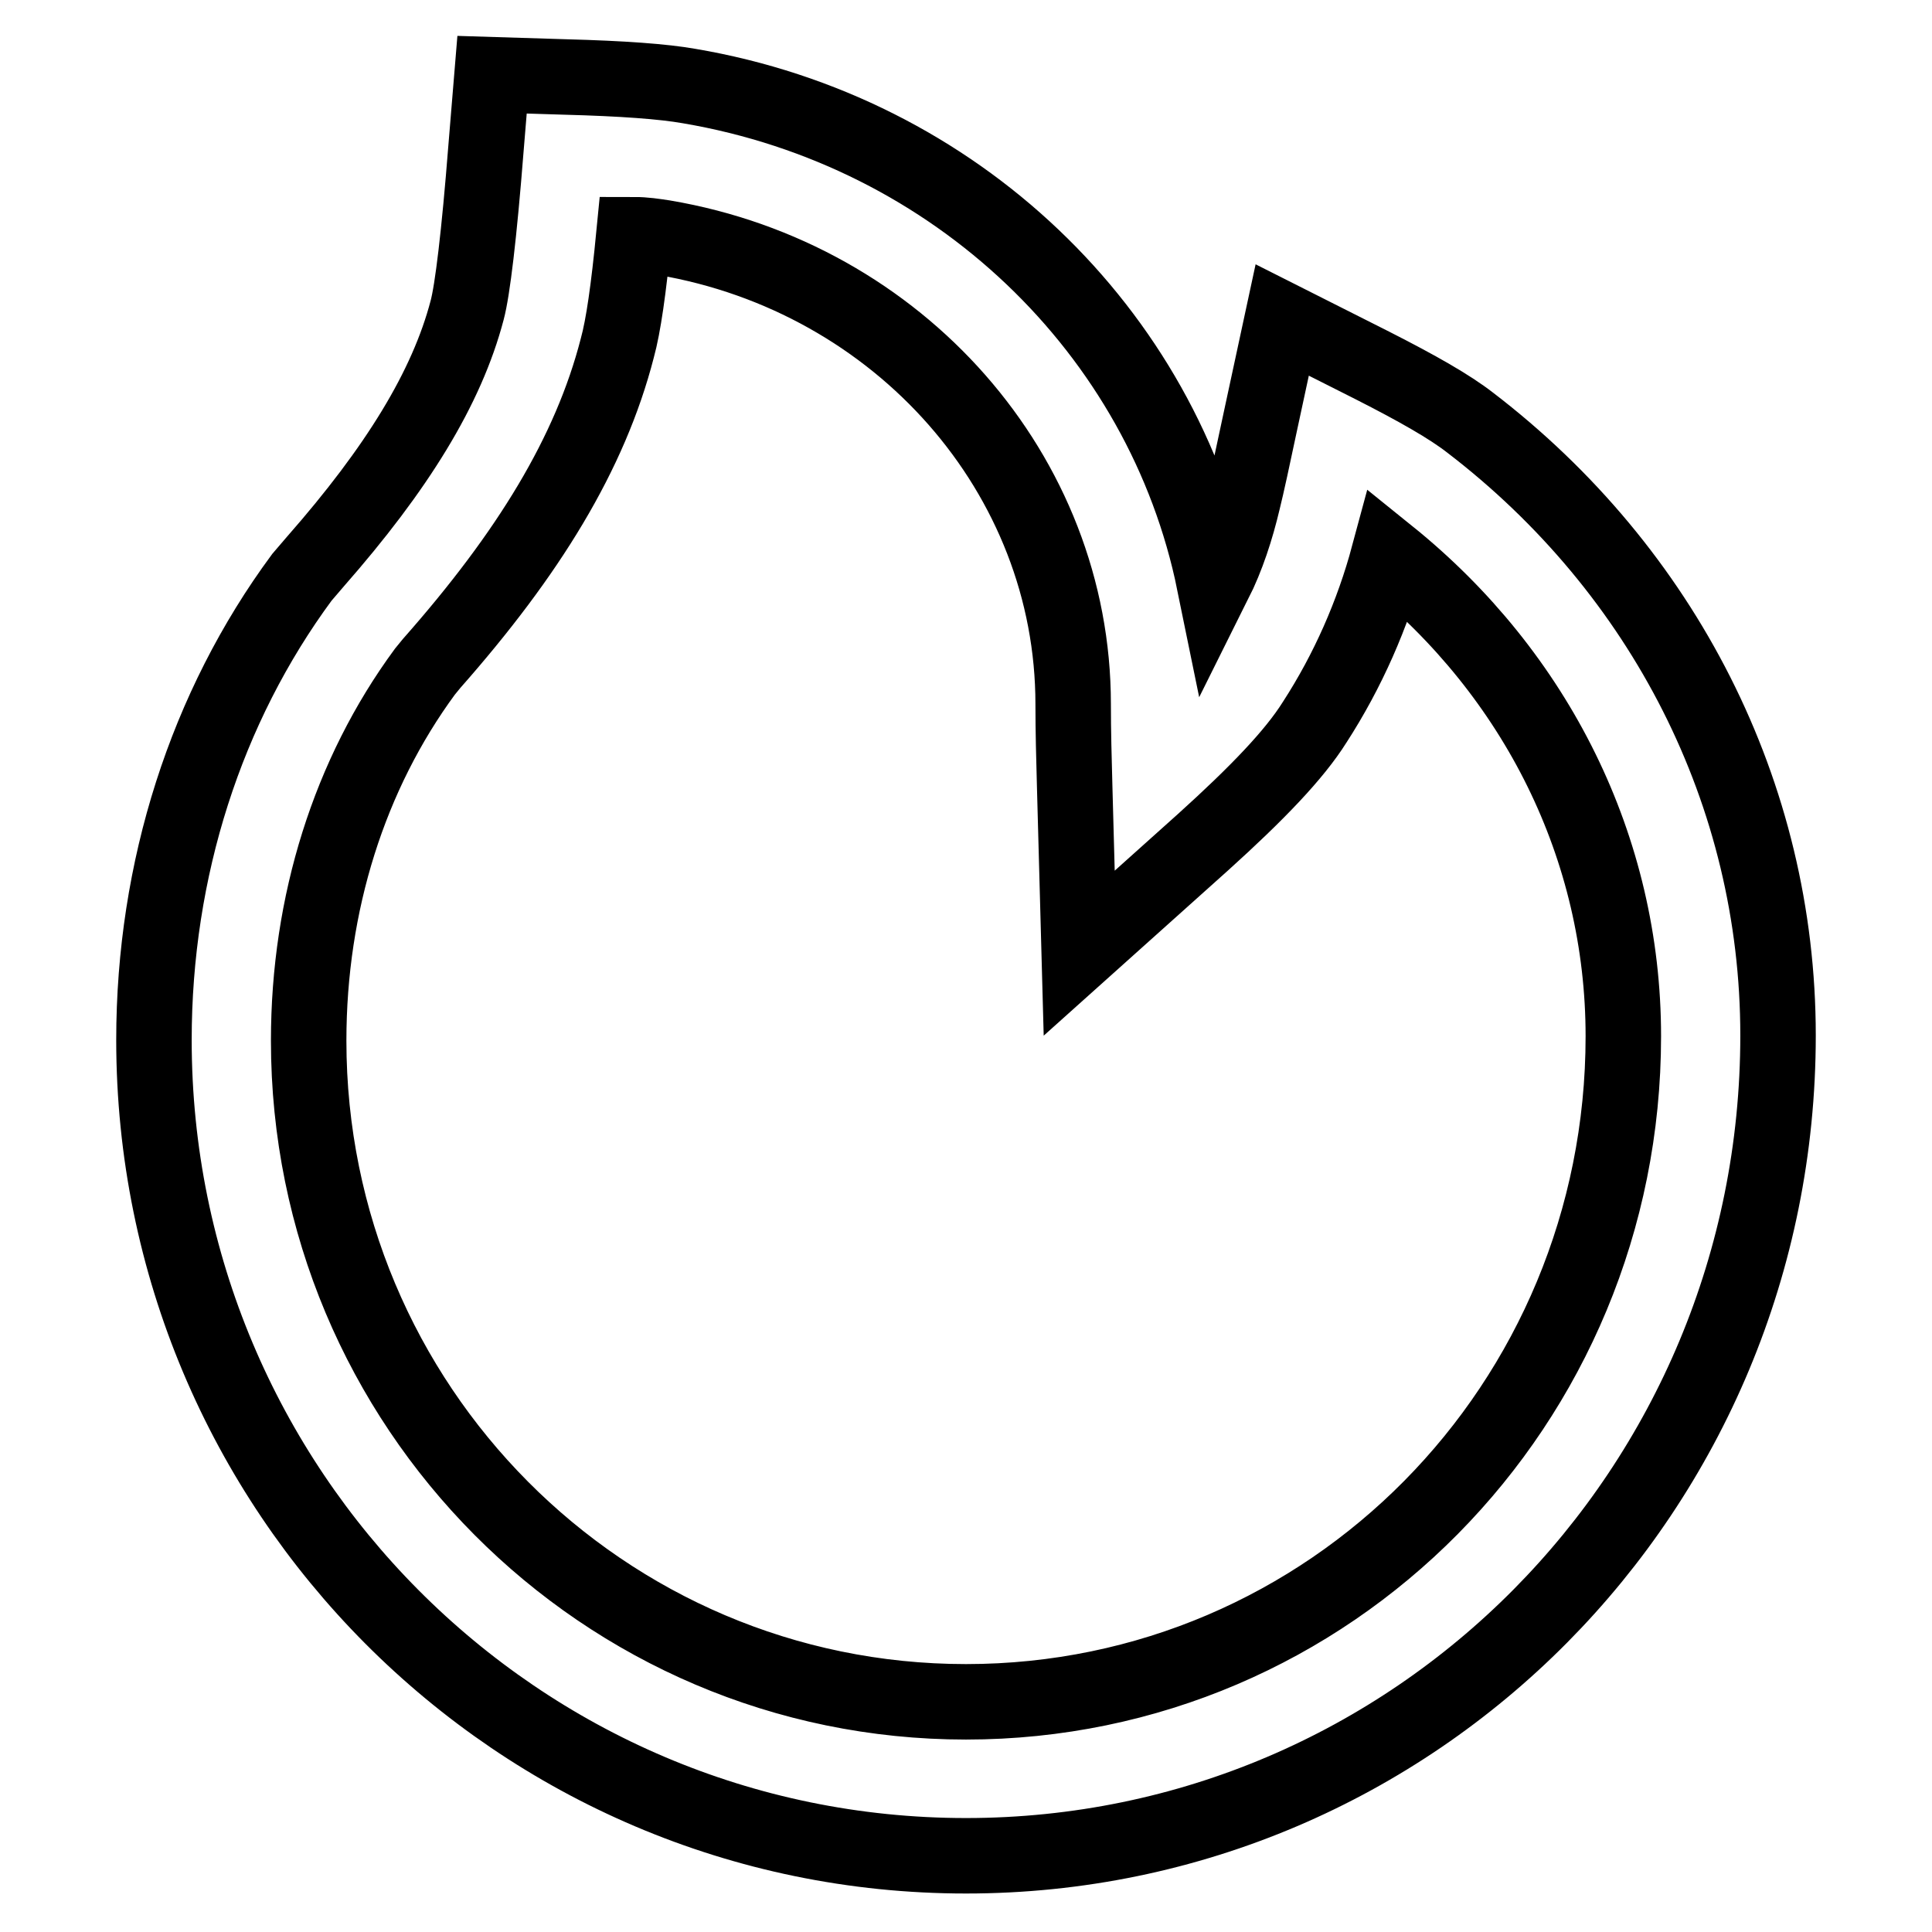 <?xml version="1.0" encoding="utf-8"?>
<!-- Svg Vector Icons : http://www.onlinewebfonts.com/icon -->
<!DOCTYPE svg PUBLIC "-//W3C//DTD SVG 1.1//EN" "http://www.w3.org/Graphics/SVG/1.1/DTD/svg11.dtd">
<svg version="1.1" xmlns="http://www.w3.org/2000/svg" xmlns:xlink="http://www.w3.org/1999/xlink" x="0px" y="0px" viewBox="0 0 256 256" enable-background="new 0 0 256 256" xml:space="preserve">
<g> <path stroke-width="10" fill-opacity="0" stroke="#000000"  d="M40.9,137.9c0,48.4,39,87.6,87.1,87.6c48.2,0,87.1-39.3,87.1-88.2c0-24.9-11.5-47.9-31.1-63.7 c-2.1,7.8-5.4,15.3-9.8,22.1c-2.7,4.3-7.6,9.4-14.8,15.9l-16.4,14.7l-0.6-22.1c-0.1-3.6-0.2-7.3-0.2-10.9c0-30.4-23-56.5-54.2-61.8 c-1.3-0.2-2.6-0.4-4-0.4c-0.7,7.2-1.4,12.1-2.2,15c-3.6,14-11.8,27.3-24.6,41.8l-0.9,1.1C46.3,102.6,40.9,119.7,40.9,137.9 L40.9,137.9z M164.7,66.3c0.5-2,1.3-5.7,2.4-10.9l2.8-13l11.9,6c6.1,3.1,10.3,5.5,13,7.6c25.6,19.6,40.8,49.2,40.8,81.2 c0,60.2-48.1,108.7-107.6,108.7c-59.4,0-107.6-48.4-107.6-108.1c0-22.6,6.9-44.1,19.6-61.3l0.6-0.7l1.2-1.4 c10.8-12.3,17.4-23,20.1-33.3c0.7-2.6,1.6-10,2.5-21.5l0.8-9.7l9.7,0.3c7.6,0.2,13,0.6,16.4,1.2c35.4,6,62.8,32.5,69.6,65.8 C162.6,73.8,163.8,70.1,164.7,66.3z"/></g>
</svg>